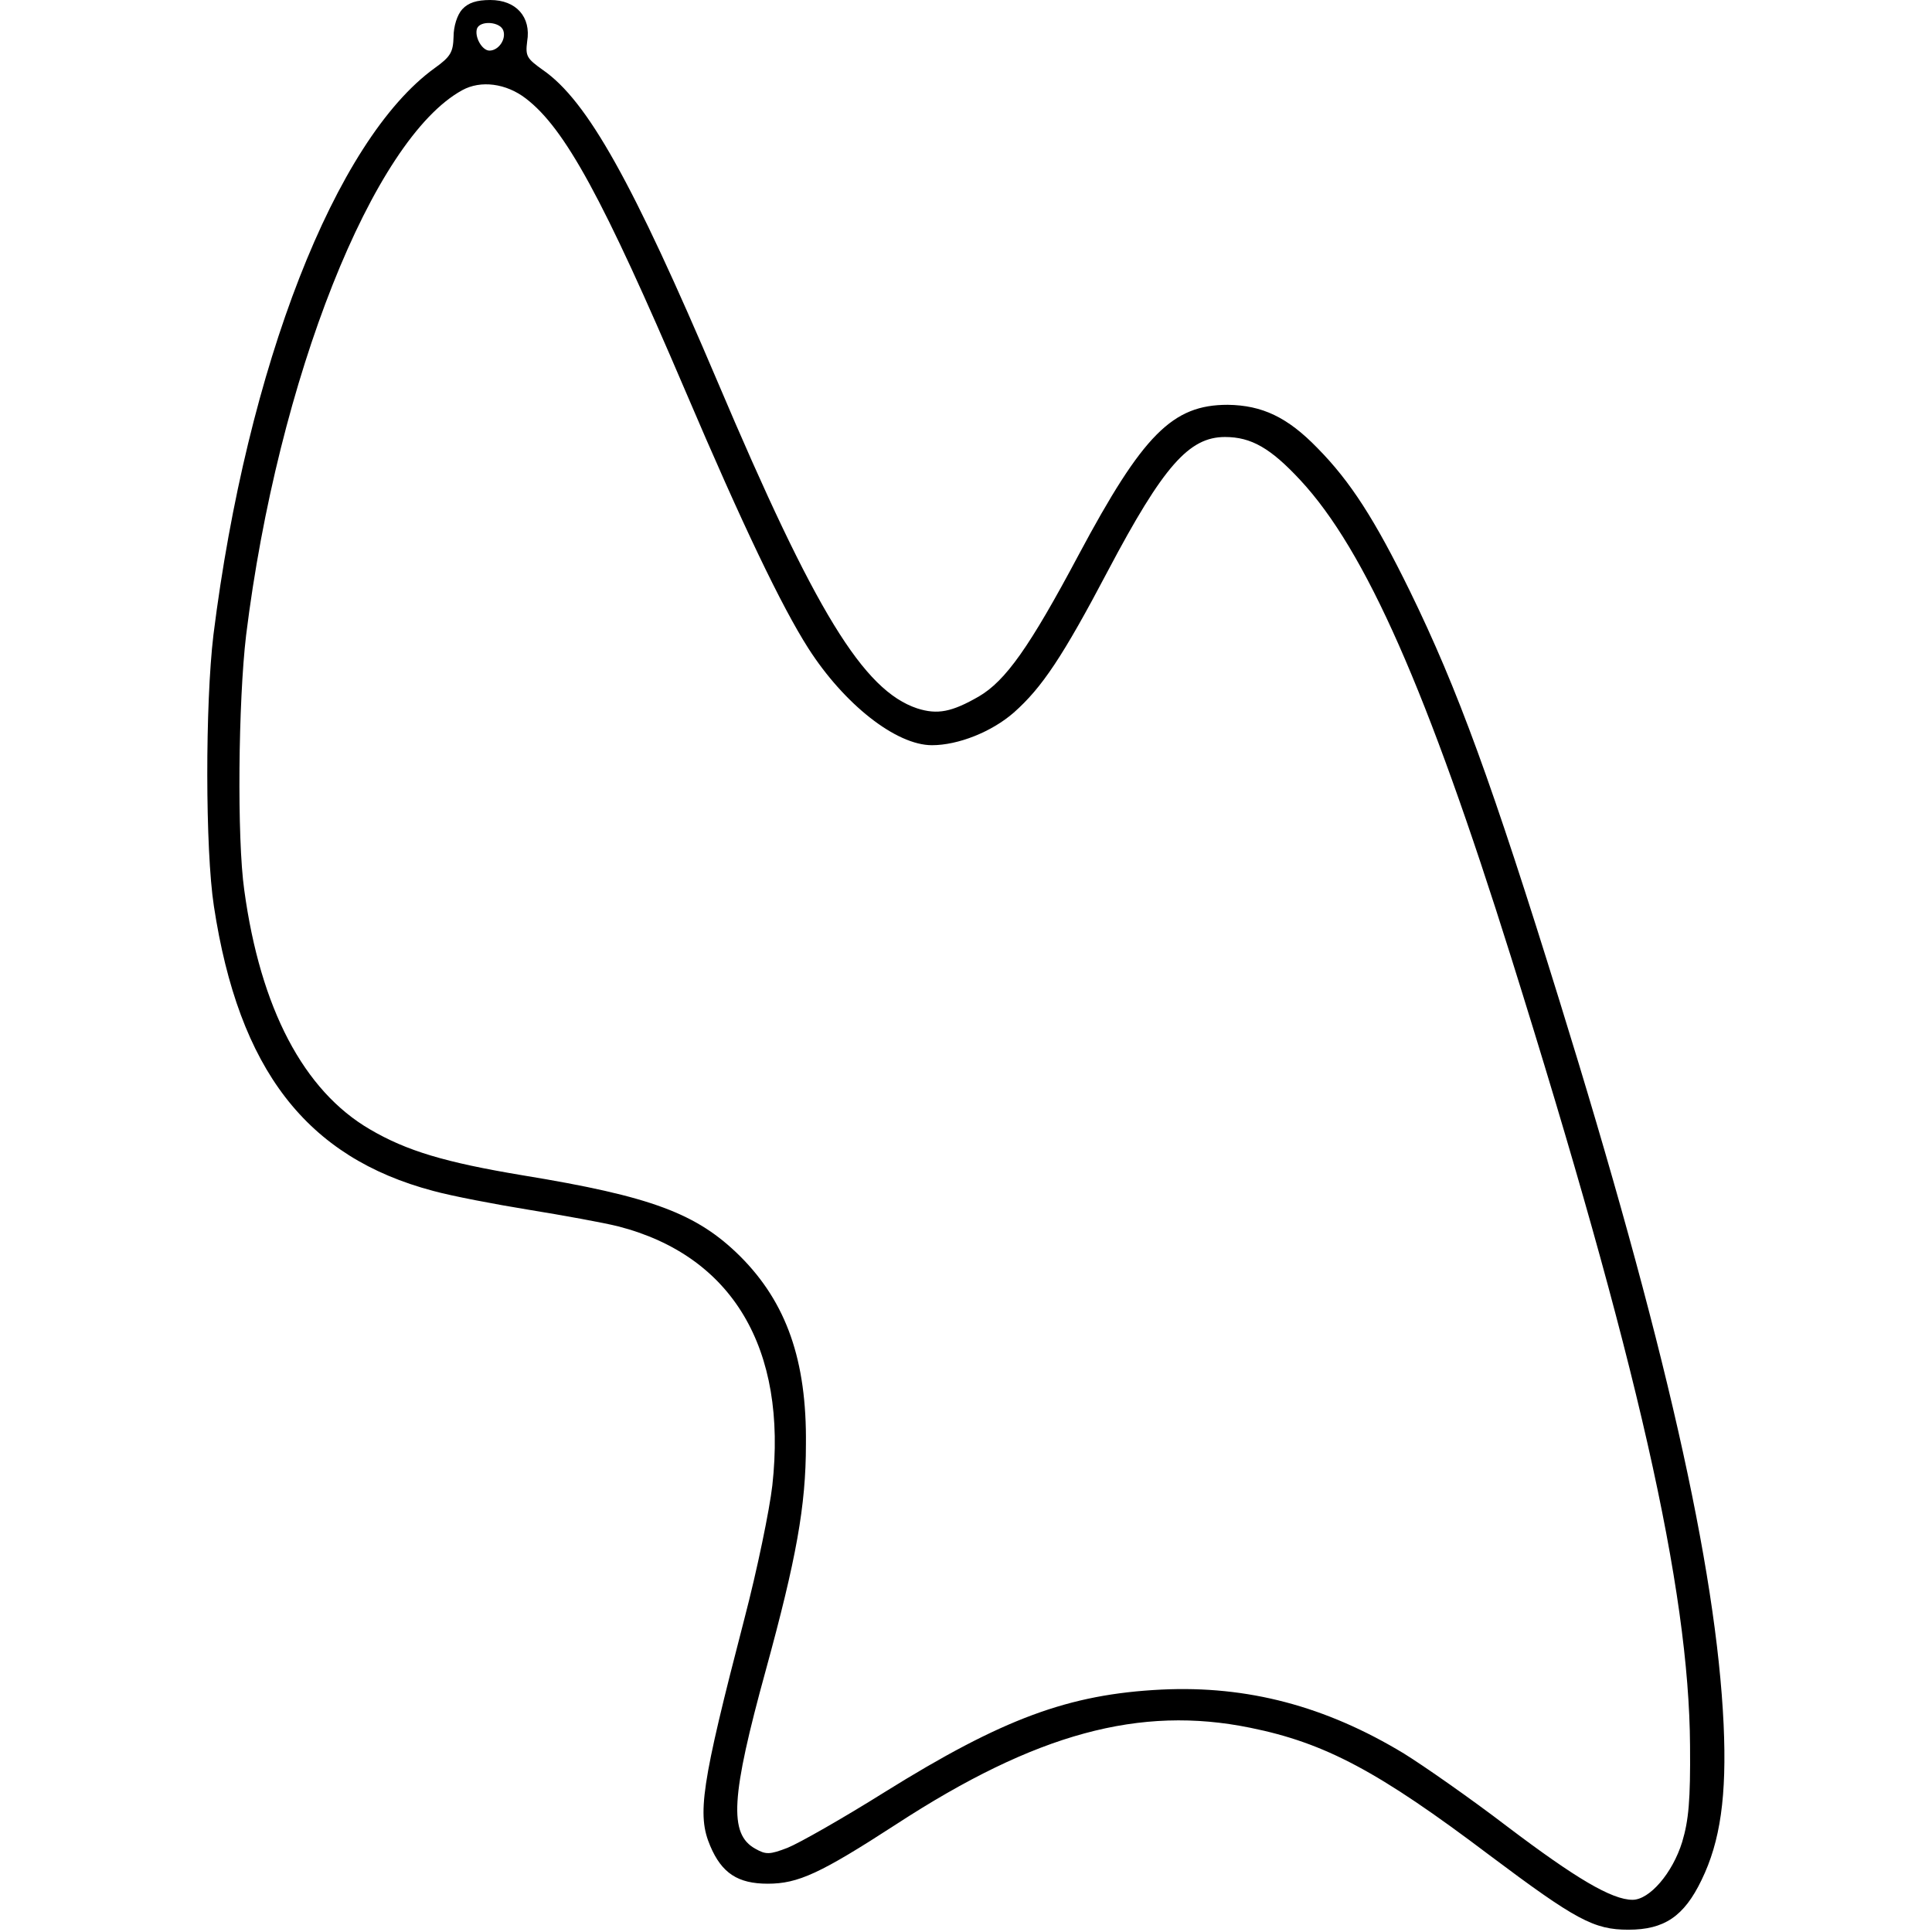 <?xml version="1.0" encoding="UTF-8" standalone="yes"?>
<svg version="1.0" xmlns="http://www.w3.org/2000/svg" width="100mm" height="100mm" viewBox="0 0 330 420" preserveAspectRatio="xMidYMid meet">
  <g transform="translate(0,420) scale(0.1,-0.1)" fill="#000000" stroke="none">
    <path d="M555 4180 c-11 -12 -19 -37 -19 -60 -1 -33 -6 -43 -41 -68 -216 -156
-408 -649 -481 -1232 -18 -150 -18 -467 1 -590 54 -355 201 -546 477 -619 40
-11 134 -29 208 -41 74 -12 162 -28 194 -36 248 -64 368 -265 335 -563 -6 -53
-33 -184 -61 -291 -94 -362 -103 -425 -74 -493 25 -59 60 -82 125 -82 66 0
114 22 279 129 304 198 530 259 770 210 163 -33 279 -95 520 -277 188 -141
227 -162 302 -162 78 0 121 29 159 108 41 84 55 183 48 338 -16 342 -129 839
-357 1574 -146 471 -221 677 -325 890 -76 155 -129 238 -201 311 -65 67 -120
93 -195 94 -120 0 -184 -64 -324 -326 -107 -201 -159 -274 -217 -308 -59 -34
-90 -40 -134 -26 -117 39 -222 210 -434 710 -184 433 -283 611 -380 678 -35
25 -38 30 -34 62 9 53 -24 90 -80 90 -30 0 -48 -6 -61 -20z m89 -46 c7 -19
-10 -44 -30 -44 -16 0 -33 30 -27 48 7 18 50 15 57 -4z m49 -148 c85 -65 168
-217 347 -636 125 -293 209 -468 267 -559 78 -122 191 -211 269 -211 57 0 130
29 178 71 61 54 106 121 205 309 120 227 176 290 254 290 57 0 99 -24 164 -94
142 -153 276 -457 458 -1037 274 -874 387 -1373 389 -1714 1 -119 -3 -162 -17
-209 -21 -68 -71 -126 -108 -126 -45 0 -124 47 -272 159 -81 62 -183 133 -225
159 -170 103 -340 148 -527 139 -202 -10 -345 -63 -602 -223 -91 -57 -186
-111 -211 -121 -39 -15 -47 -15 -70 -2 -58 32 -53 113 23 389 66 241 87 356
87 490 2 182 -42 308 -143 409 -94 93 -192 130 -473 176 -168 28 -252 53 -332
100 -144 84 -238 263 -273 520 -16 112 -13 411 4 554 69 558 276 1079 470
1185 40 22 95 15 138 -18z"/>
  </g>
</svg>
